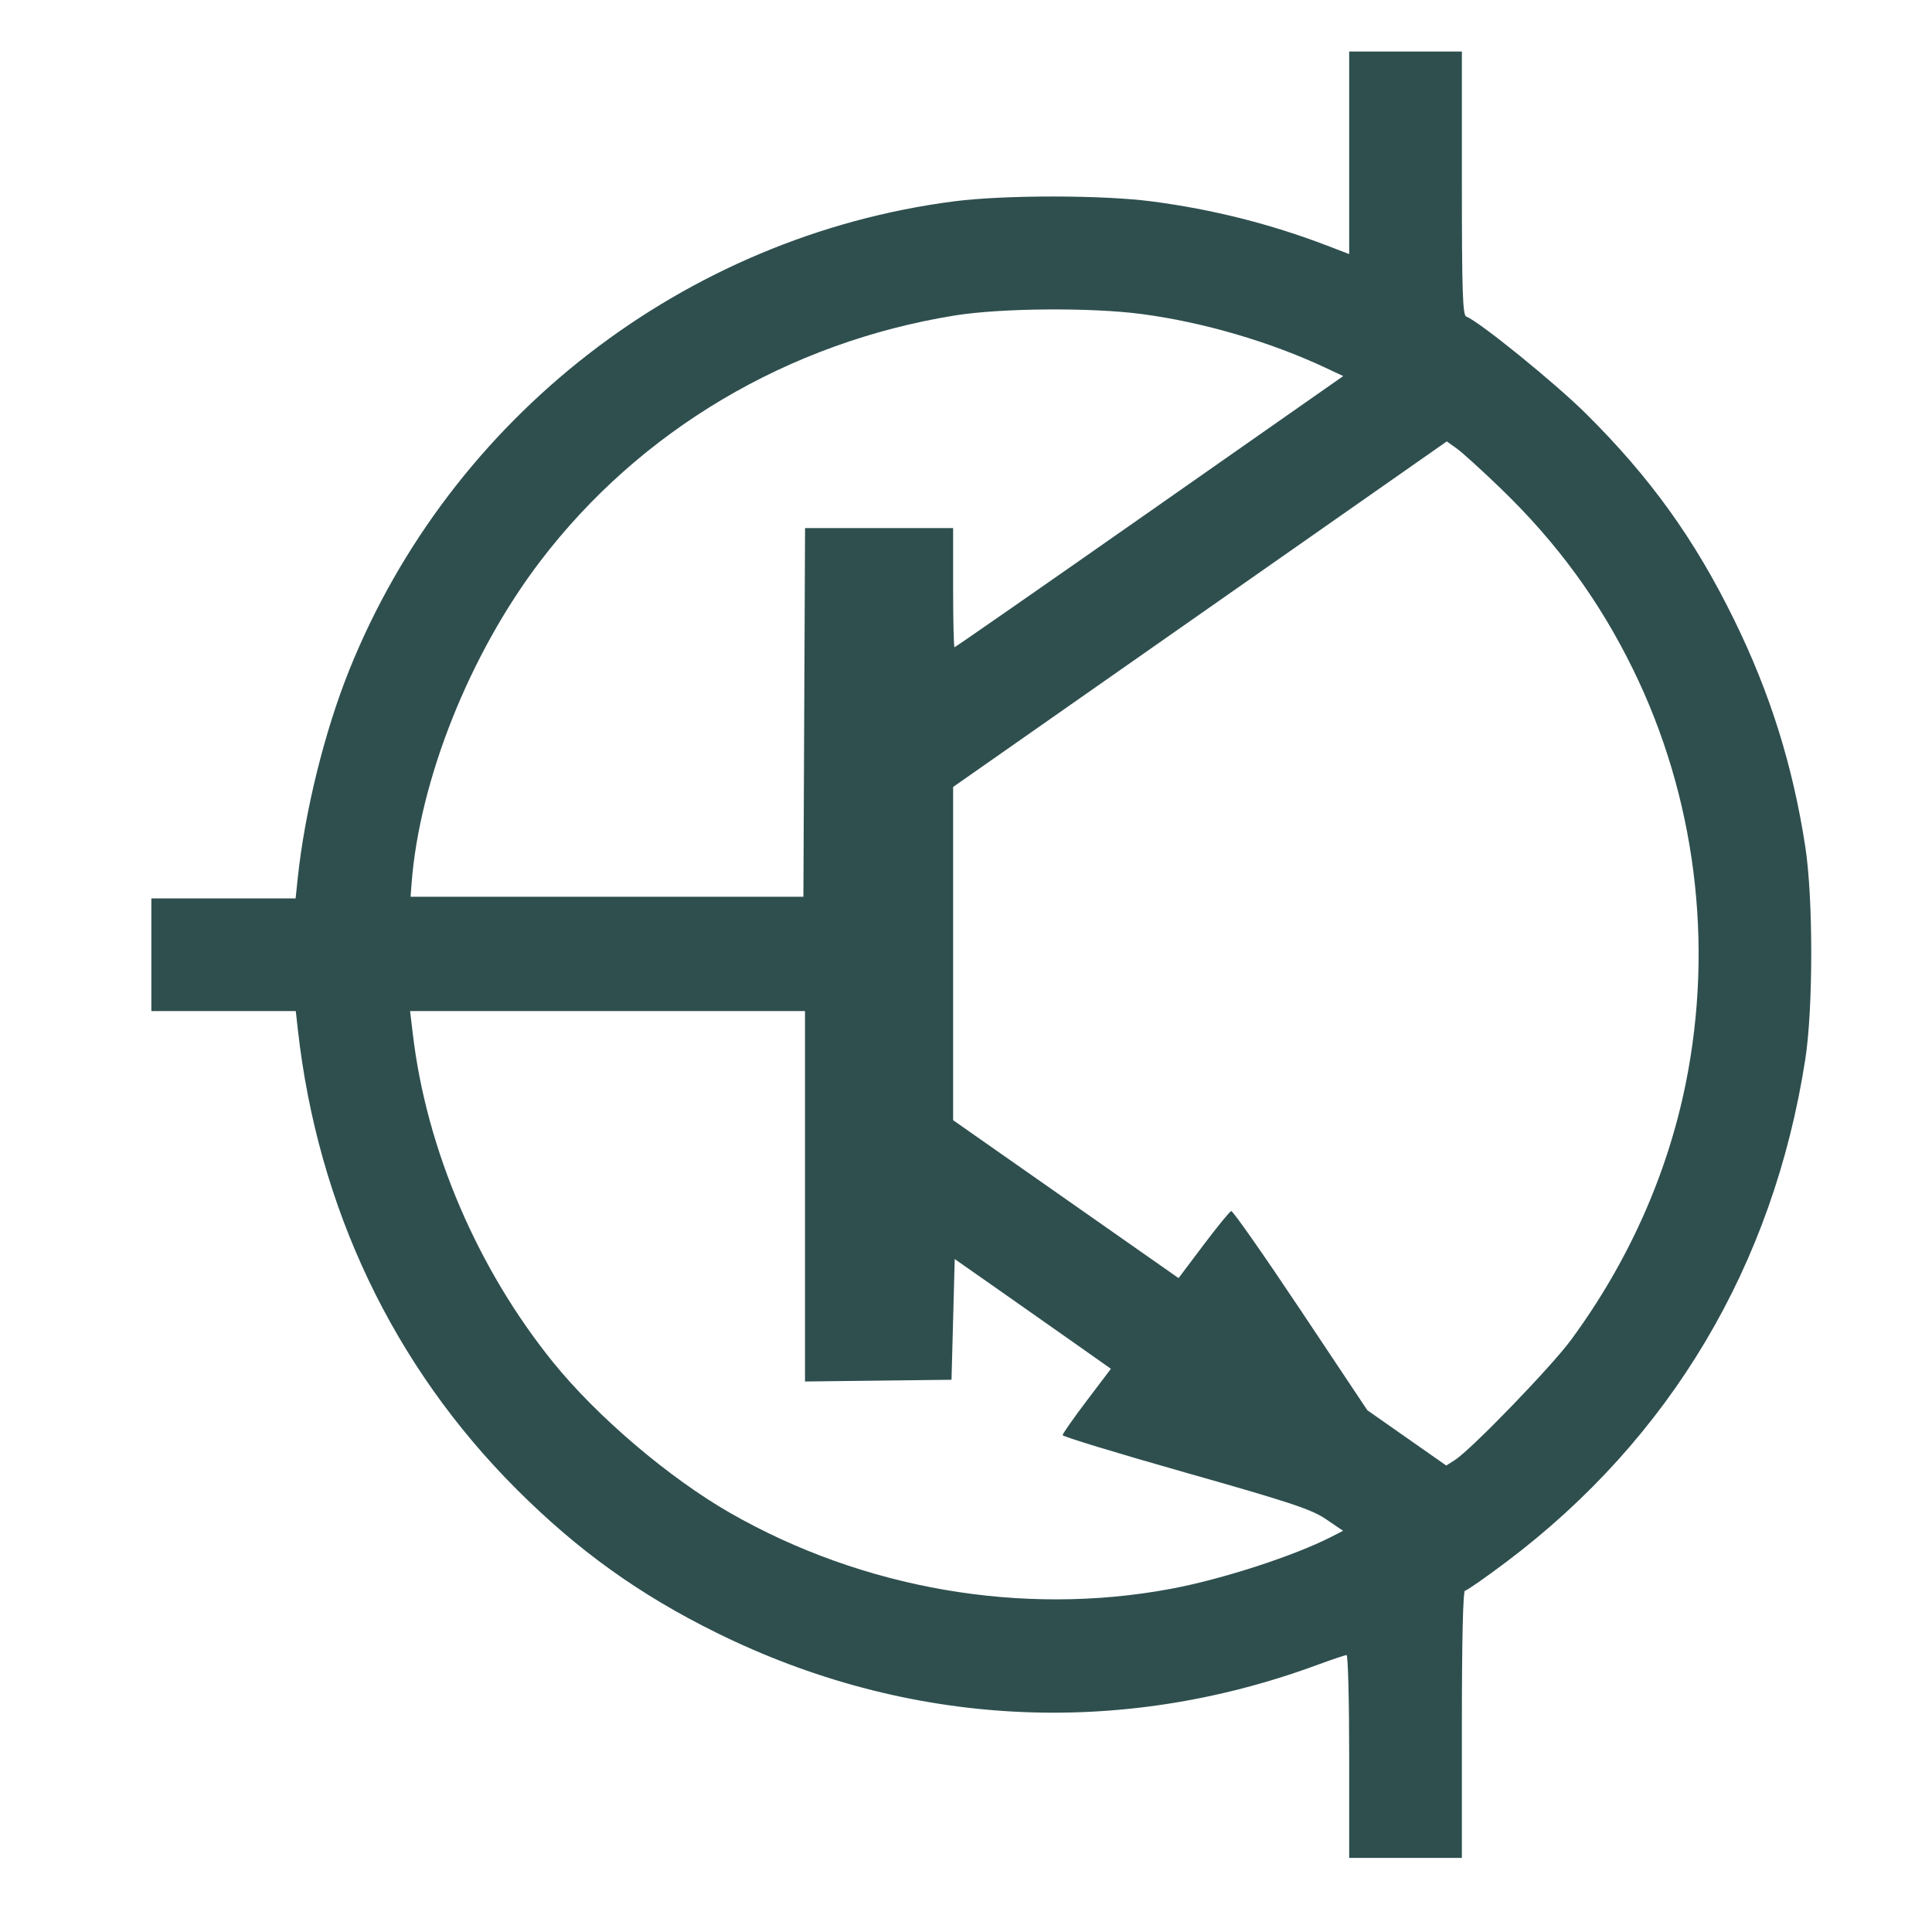 <svg xmlns="http://www.w3.org/2000/svg" xmlns:xlink="http://www.w3.org/1999/xlink" viewBox="0 0 32 32">
  <symbol id="svg-npn" viewBox="0 0 128 128">
    <g>
      <path fill="#2f4f4f" class="svg-fill" d="M89.387 10.124 L 89.387 16.834 87.947 16.281 C 84.210 14.847,80.351 13.872,76.309 13.343 C 73.028 12.913,66.519 12.911,63.211 13.339 C 45.341 15.648,29.873 27.638,23.135 44.403 C 21.504 48.460,20.192 53.766,19.725 58.187 L 19.585 59.520 14.806 59.520 L 10.027 59.520 10.027 63.253 L 10.027 66.987 14.811 66.987 L 19.596 66.987 19.733 68.213 C 21.050 79.987,26.056 90.506,34.231 98.674 C 38.290 102.730,42.354 105.647,47.467 108.172 C 60.090 114.407,74.079 115.161,87.241 110.316 C 88.231 109.952,89.119 109.653,89.214 109.653 C 89.309 109.653,89.387 112.677,89.387 116.373 L 89.387 123.093 93.120 123.093 L 96.853 123.093 96.853 114.240 C 96.853 108.675,96.930 105.387,97.060 105.387 C 97.173 105.387,98.404 104.530,99.794 103.484 C 110.669 95.297,117.489 83.834,119.604 70.187 C 120.131 66.789,120.132 59.521,119.607 56.107 C 118.777 50.711,117.280 45.935,114.894 41.067 C 112.272 35.719,109.342 31.642,105.077 27.408 C 103.035 25.380,98.010 21.305,97.141 20.972 C 96.906 20.881,96.853 19.263,96.853 12.137 L 96.853 3.413 93.120 3.413 L 89.387 3.413 89.387 10.124 M75.610 20.802 C 79.694 21.338,84.140 22.638,87.855 24.382 L 88.991 24.916 76.161 33.898 C 69.105 38.838,63.291 42.880,63.240 42.880 C 63.188 42.880,63.147 41.104,63.147 38.933 L 63.147 34.987 58.242 34.987 L 53.337 34.987 53.282 47.200 L 53.227 59.413 40.214 59.413 L 27.202 59.413 27.266 58.560 C 27.786 51.677,31.121 43.316,35.795 37.180 C 42.399 28.509,52.231 22.681,63.253 20.902 C 66.300 20.410,72.254 20.362,75.610 20.802 M99.452 32.386 C 103.163 35.971,105.957 39.791,108.180 44.319 C 112.323 52.756,113.564 62.496,111.681 71.799 C 110.460 77.836,107.863 83.639,104.084 88.773 C 102.769 90.560,97.466 96.044,96.389 96.731 L 95.818 97.095 93.203 95.263 L 90.588 93.430 86.172 86.805 C 83.743 83.161,81.673 80.205,81.571 80.235 C 81.470 80.264,80.643 81.276,79.735 82.483 L 78.083 84.677 70.615 79.446 L 63.147 74.216 63.147 63.177 L 63.147 52.138 79.500 40.691 L 95.853 29.245 96.513 29.715 C 96.876 29.973,98.199 31.175,99.452 32.386 M53.333 79.257 L 53.333 91.528 58.187 91.471 L 63.040 91.413 63.147 87.414 L 63.253 83.416 66.347 85.583 C 68.048 86.776,70.376 88.412,71.520 89.219 L 73.601 90.686 72.000 92.800 C 71.120 93.962,70.401 94.989,70.401 95.083 C 70.402 95.177,74.074 96.295,78.561 97.568 C 85.510 99.539,86.888 99.996,87.851 100.651 L 88.982 101.419 88.218 101.811 C 85.734 103.086,80.948 104.637,77.547 105.269 C 67.726 107.096,57.183 105.277,48.377 100.238 C 44.333 97.924,39.554 93.855,36.633 90.240 C 31.629 84.046,28.257 76.157,27.354 68.533 L 27.170 66.987 40.252 66.987 L 53.333 66.987 53.333 79.257" />
    </g>
  </symbol>
  <use xlink:href="#svg-npn" />
</svg>
